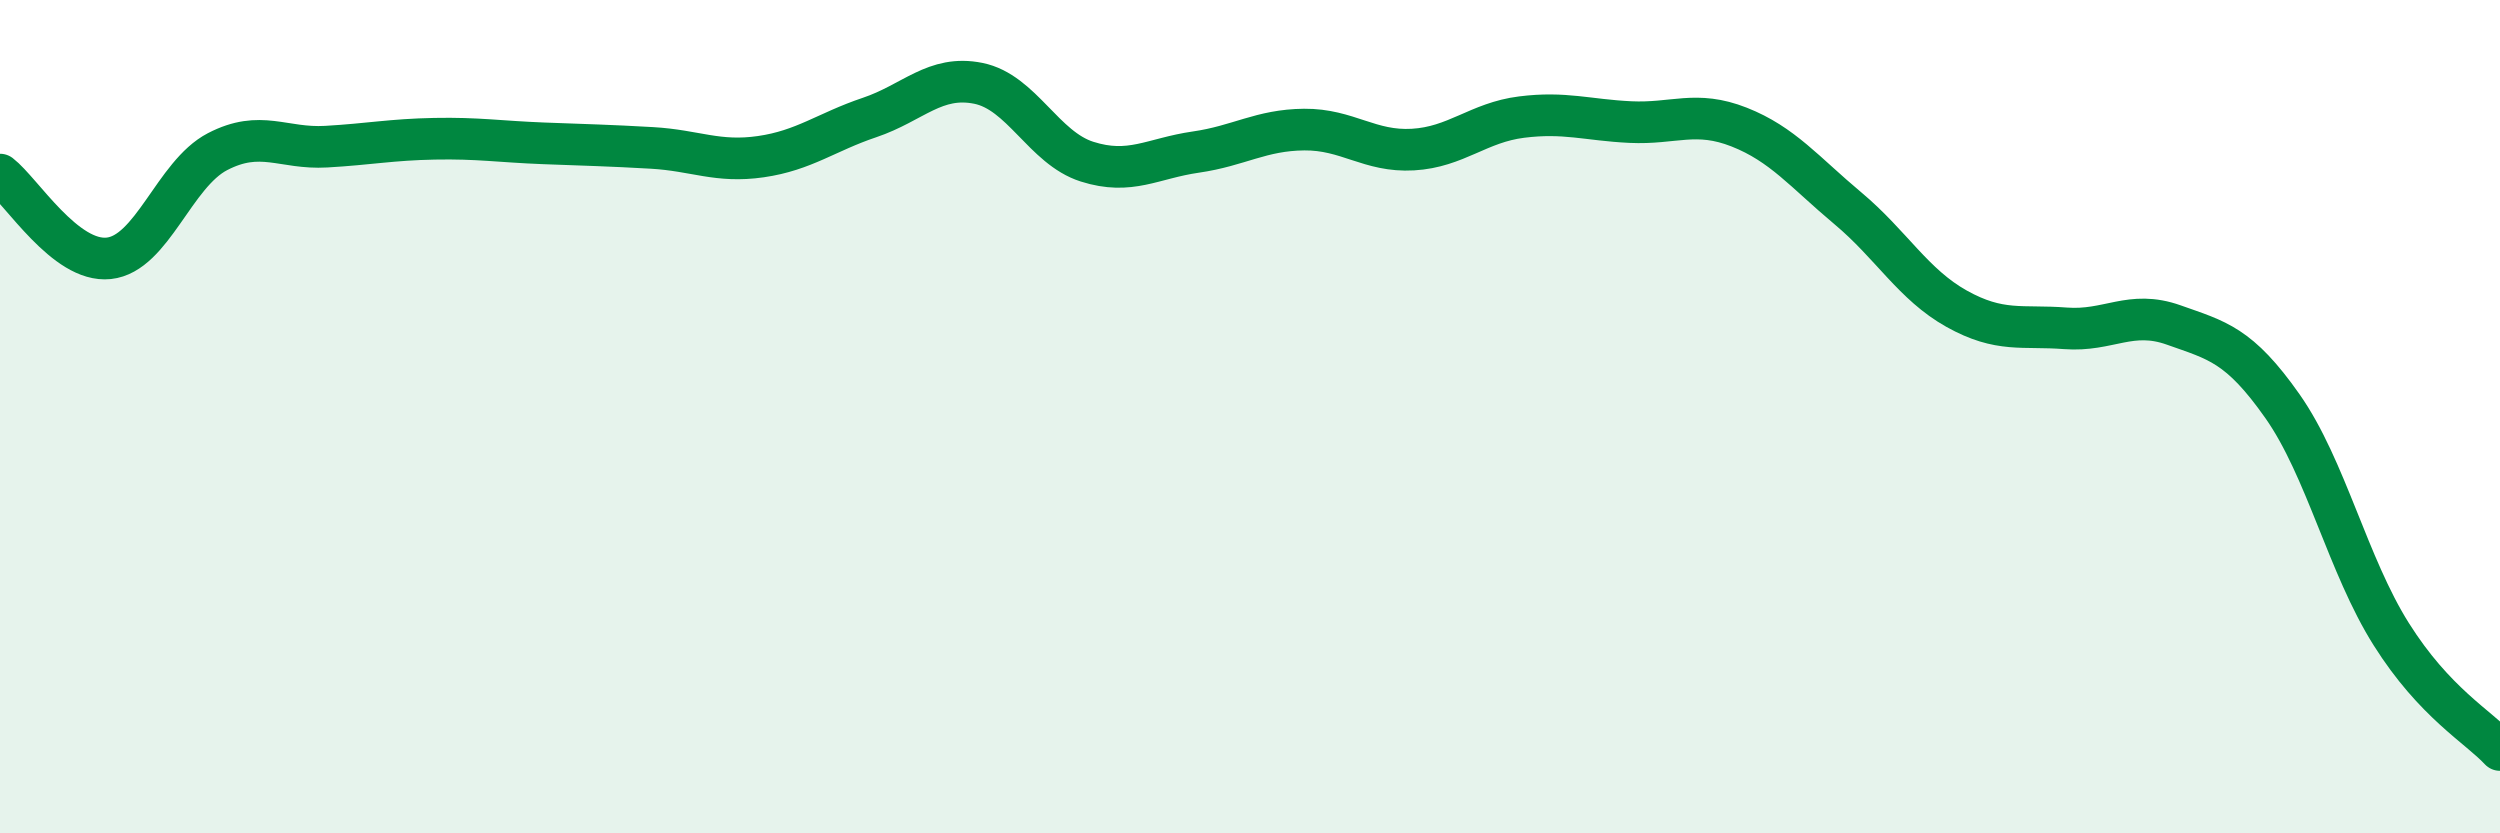 
    <svg width="60" height="20" viewBox="0 0 60 20" xmlns="http://www.w3.org/2000/svg">
      <path
        d="M 0,4.19 C 0.52,4.59 1.57,6.31 2.61,6.2 C 3.65,6.09 4.18,4.18 5.22,3.64 C 6.26,3.1 6.79,3.58 7.83,3.52 C 8.87,3.46 9.39,3.35 10.43,3.33 C 11.47,3.31 12,3.4 13.04,3.44 C 14.08,3.48 14.61,3.49 15.65,3.55 C 16.69,3.61 17.22,3.91 18.26,3.76 C 19.3,3.61 19.83,3.17 20.87,2.82 C 21.91,2.47 22.44,1.79 23.48,2 C 24.52,2.21 25.05,3.55 26.09,3.88 C 27.13,4.21 27.66,3.8 28.7,3.65 C 29.74,3.5 30.26,3.12 31.3,3.11 C 32.34,3.1 32.87,3.65 33.91,3.59 C 34.95,3.53 35.48,2.94 36.52,2.81 C 37.56,2.68 38.09,2.88 39.13,2.93 C 40.17,2.98 40.7,2.64 41.74,3.05 C 42.78,3.46 43.31,4.13 44.35,5 C 45.39,5.87 45.92,6.83 46.96,7.41 C 48,7.99 48.53,7.8 49.57,7.88 C 50.61,7.96 51.13,7.43 52.17,7.8 C 53.21,8.17 53.74,8.27 54.78,9.75 C 55.82,11.23 56.35,13.57 57.39,15.22 C 58.43,16.87 59.48,17.44 60,18L60 20L0 20Z"
        fill="#008740"
        opacity="0.1"
        stroke-linecap="round"
        stroke-linejoin="round"
      />
      <path
        d="M 0,4.19 C 0.52,4.59 1.57,6.31 2.61,6.2 C 3.65,6.09 4.18,4.18 5.22,3.64 C 6.26,3.1 6.79,3.58 7.83,3.52 C 8.87,3.46 9.39,3.35 10.43,3.33 C 11.47,3.31 12,3.4 13.04,3.44 C 14.08,3.48 14.61,3.49 15.65,3.55 C 16.69,3.61 17.22,3.91 18.26,3.76 C 19.3,3.61 19.83,3.17 20.87,2.82 C 21.91,2.47 22.44,1.79 23.48,2 C 24.52,2.21 25.05,3.55 26.09,3.88 C 27.13,4.21 27.66,3.8 28.7,3.65 C 29.74,3.5 30.26,3.12 31.3,3.11 C 32.34,3.1 32.87,3.65 33.91,3.59 C 34.95,3.53 35.48,2.94 36.52,2.81 C 37.56,2.68 38.09,2.88 39.13,2.93 C 40.17,2.98 40.7,2.64 41.74,3.05 C 42.78,3.46 43.31,4.13 44.35,5 C 45.39,5.87 45.92,6.83 46.96,7.41 C 48,7.99 48.53,7.8 49.57,7.88 C 50.61,7.96 51.13,7.43 52.17,7.8 C 53.21,8.17 53.74,8.27 54.78,9.75 C 55.82,11.23 56.35,13.57 57.39,15.22 C 58.43,16.87 59.48,17.44 60,18"
        stroke="#008740"
        stroke-width="1"
        fill="none"
        stroke-linecap="round"
        stroke-linejoin="round"
      />
    </svg>
  